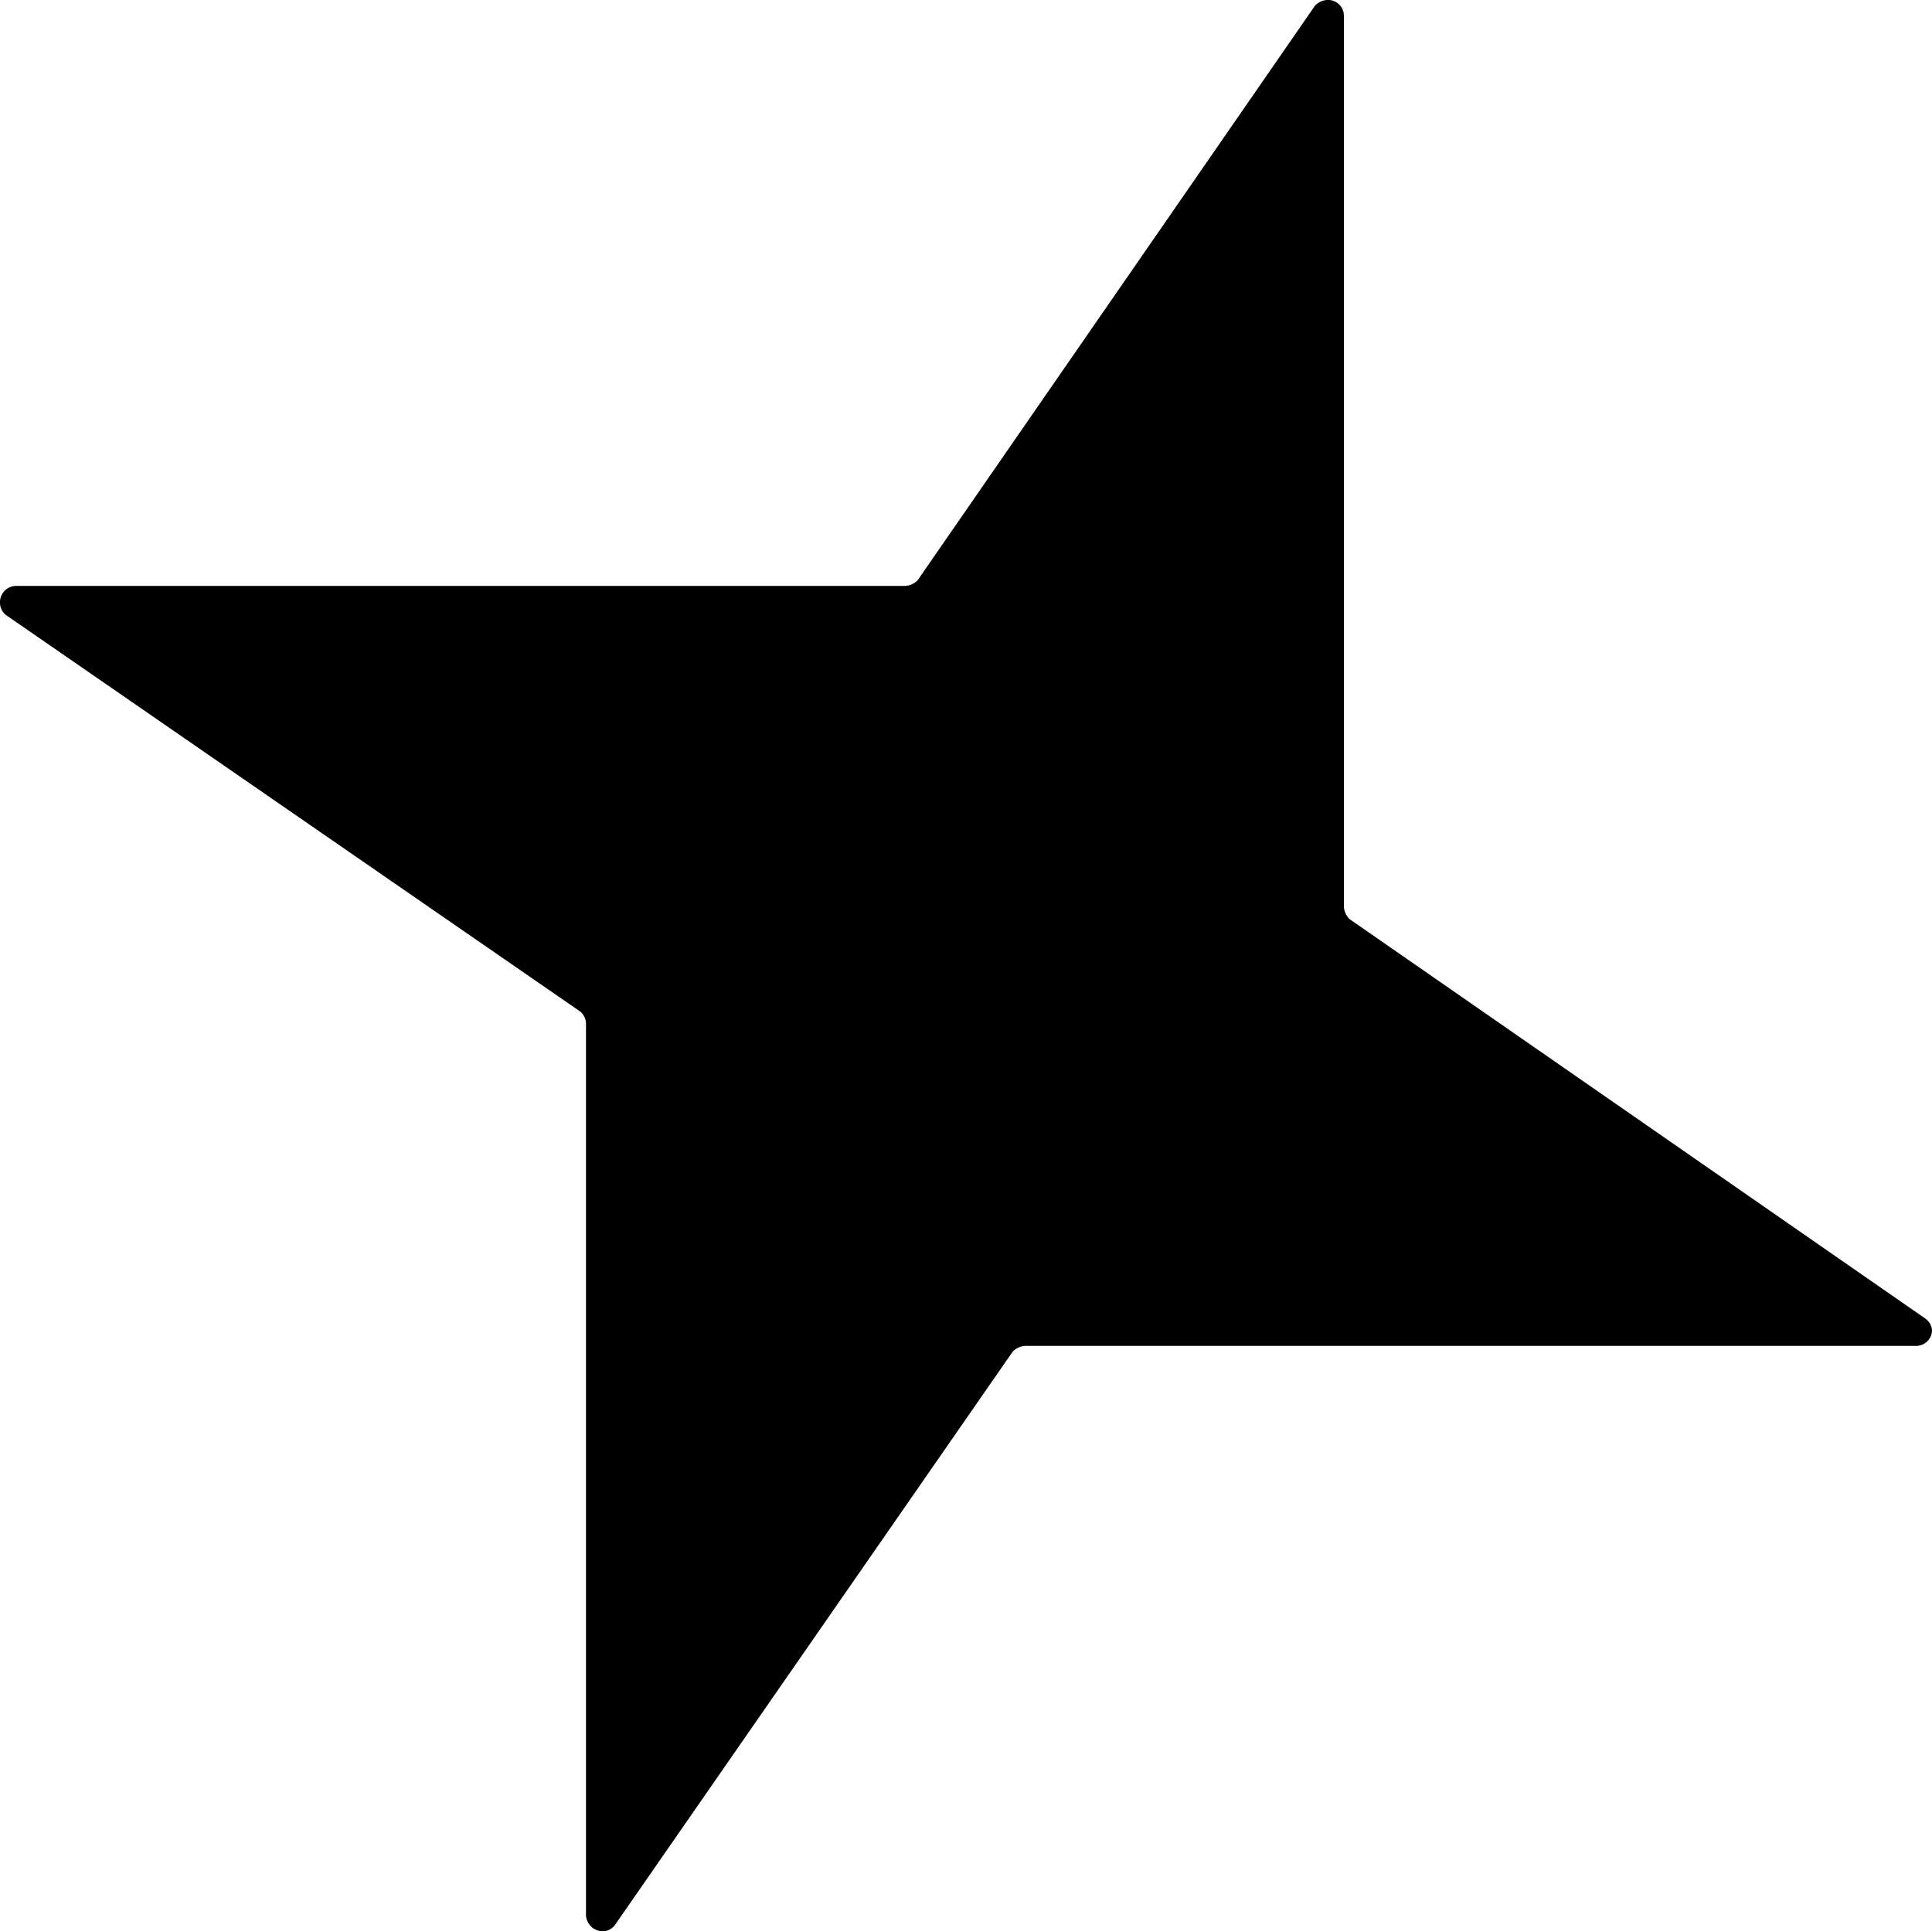 <svg id="Layer_1" data-name="Layer 1" xmlns="http://www.w3.org/2000/svg" viewBox="0 0 36.63 36.62"><path d="M19.44,25.52H36.31a.3.3,0,0,0,.32-.3A.3.3,0,0,0,36.5,25L25.59,17.43a.35.35,0,0,1-.11-.26V.29A.3.3,0,0,0,25.16,0a.34.34,0,0,0-.23.11L17.4,11a.35.35,0,0,1-.26.11H.29a.31.31,0,0,0-.29.33.3.3,0,0,0,.11.22L11,19.18a.31.31,0,0,1,.11.26V36.31a.32.32,0,0,0,.32.31.29.29,0,0,0,.23-.12l7.54-10.87A.36.36,0,0,1,19.44,25.52Z"/></svg>